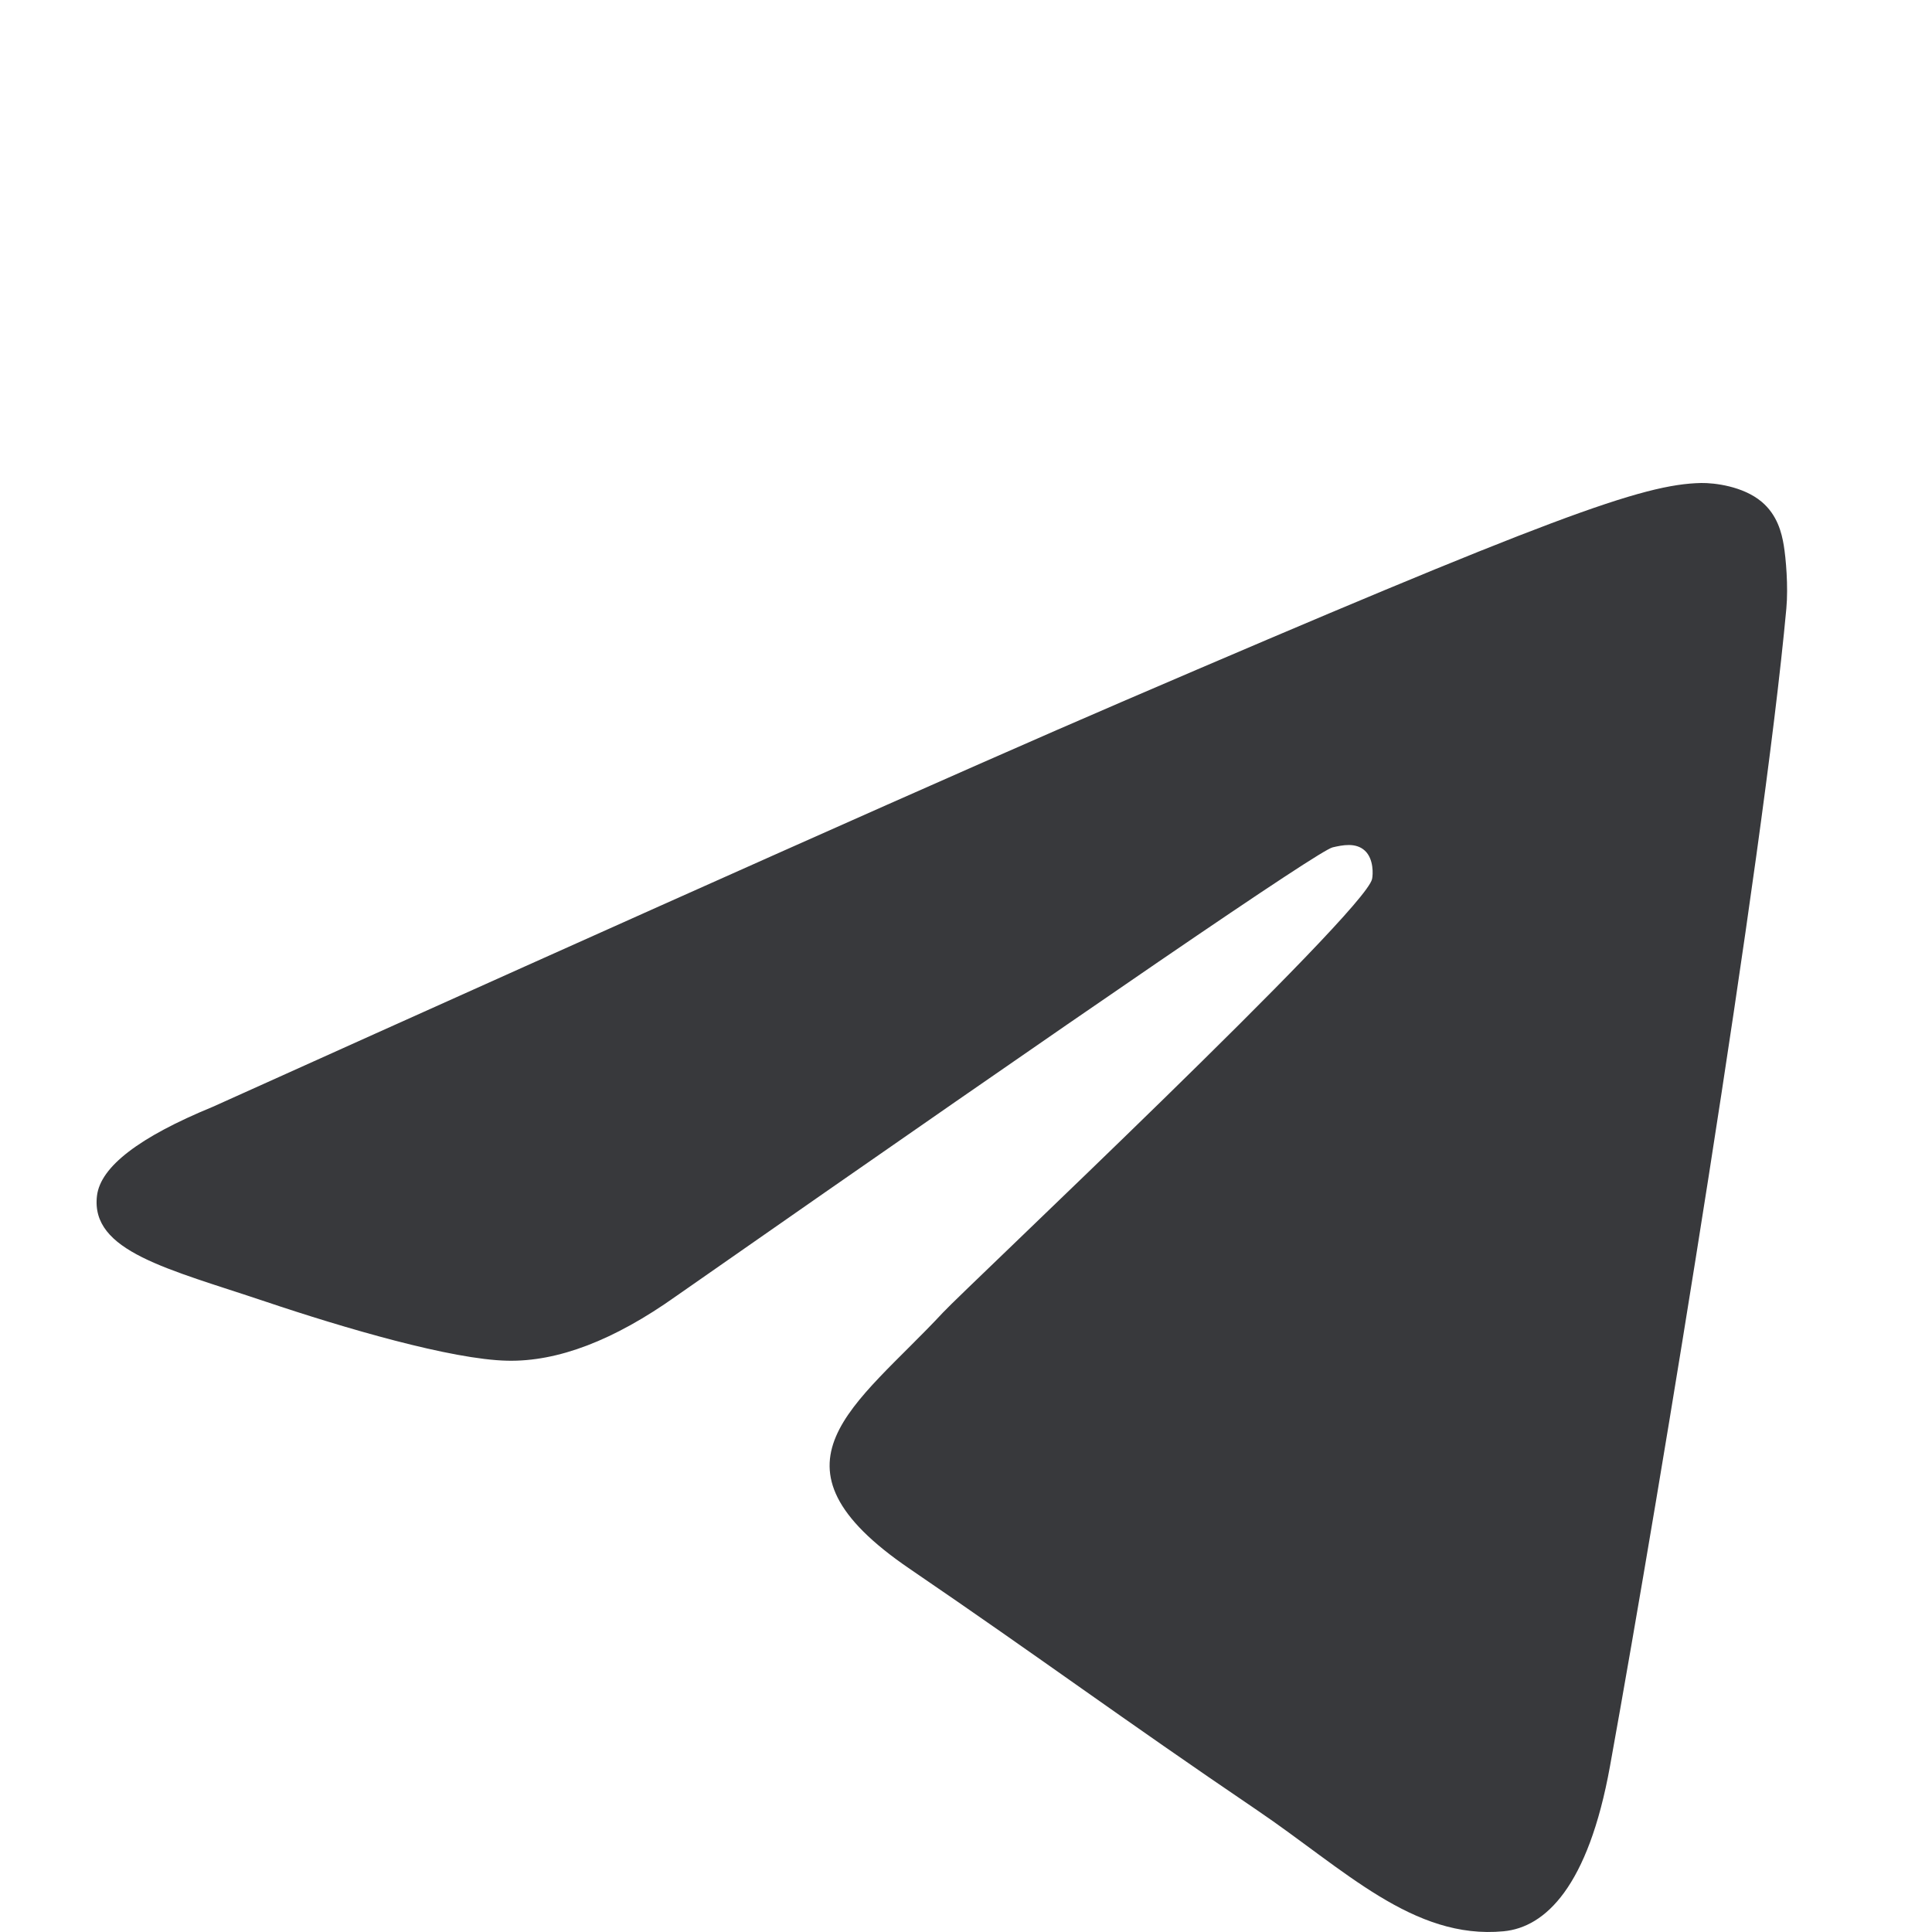 <?xml version="1.0" encoding="UTF-8"?> <svg xmlns="http://www.w3.org/2000/svg" width="40" height="40" viewBox="0 0 40 40" fill="none"><path d="M4.406 22.915C13.801 18.681 20.066 15.89 23.201 14.542C32.151 10.691 34.011 10.023 35.223 10C35.49 9.996 36.086 10.064 36.472 10.388C36.798 10.662 36.888 11.031 36.931 11.291C36.974 11.55 37.027 12.141 36.984 12.603C36.499 17.874 34.401 30.664 33.333 36.568C32.881 39.066 31.992 39.903 31.131 39.985C29.259 40.163 27.838 38.706 26.025 37.477C23.189 35.554 21.586 34.357 18.833 32.48C15.651 30.311 17.714 29.119 19.527 27.171C20.002 26.662 28.248 18.904 28.407 18.2C28.427 18.112 28.446 17.784 28.257 17.611C28.069 17.438 27.791 17.497 27.59 17.544C27.306 17.611 22.774 20.709 13.996 26.837C12.71 27.751 11.545 28.196 10.501 28.172C9.35 28.147 7.137 27.5 5.491 26.946C3.473 26.268 1.869 25.909 2.008 24.756C2.081 24.156 2.88 23.542 4.406 22.915Z" fill="#38393C"></path></svg> 